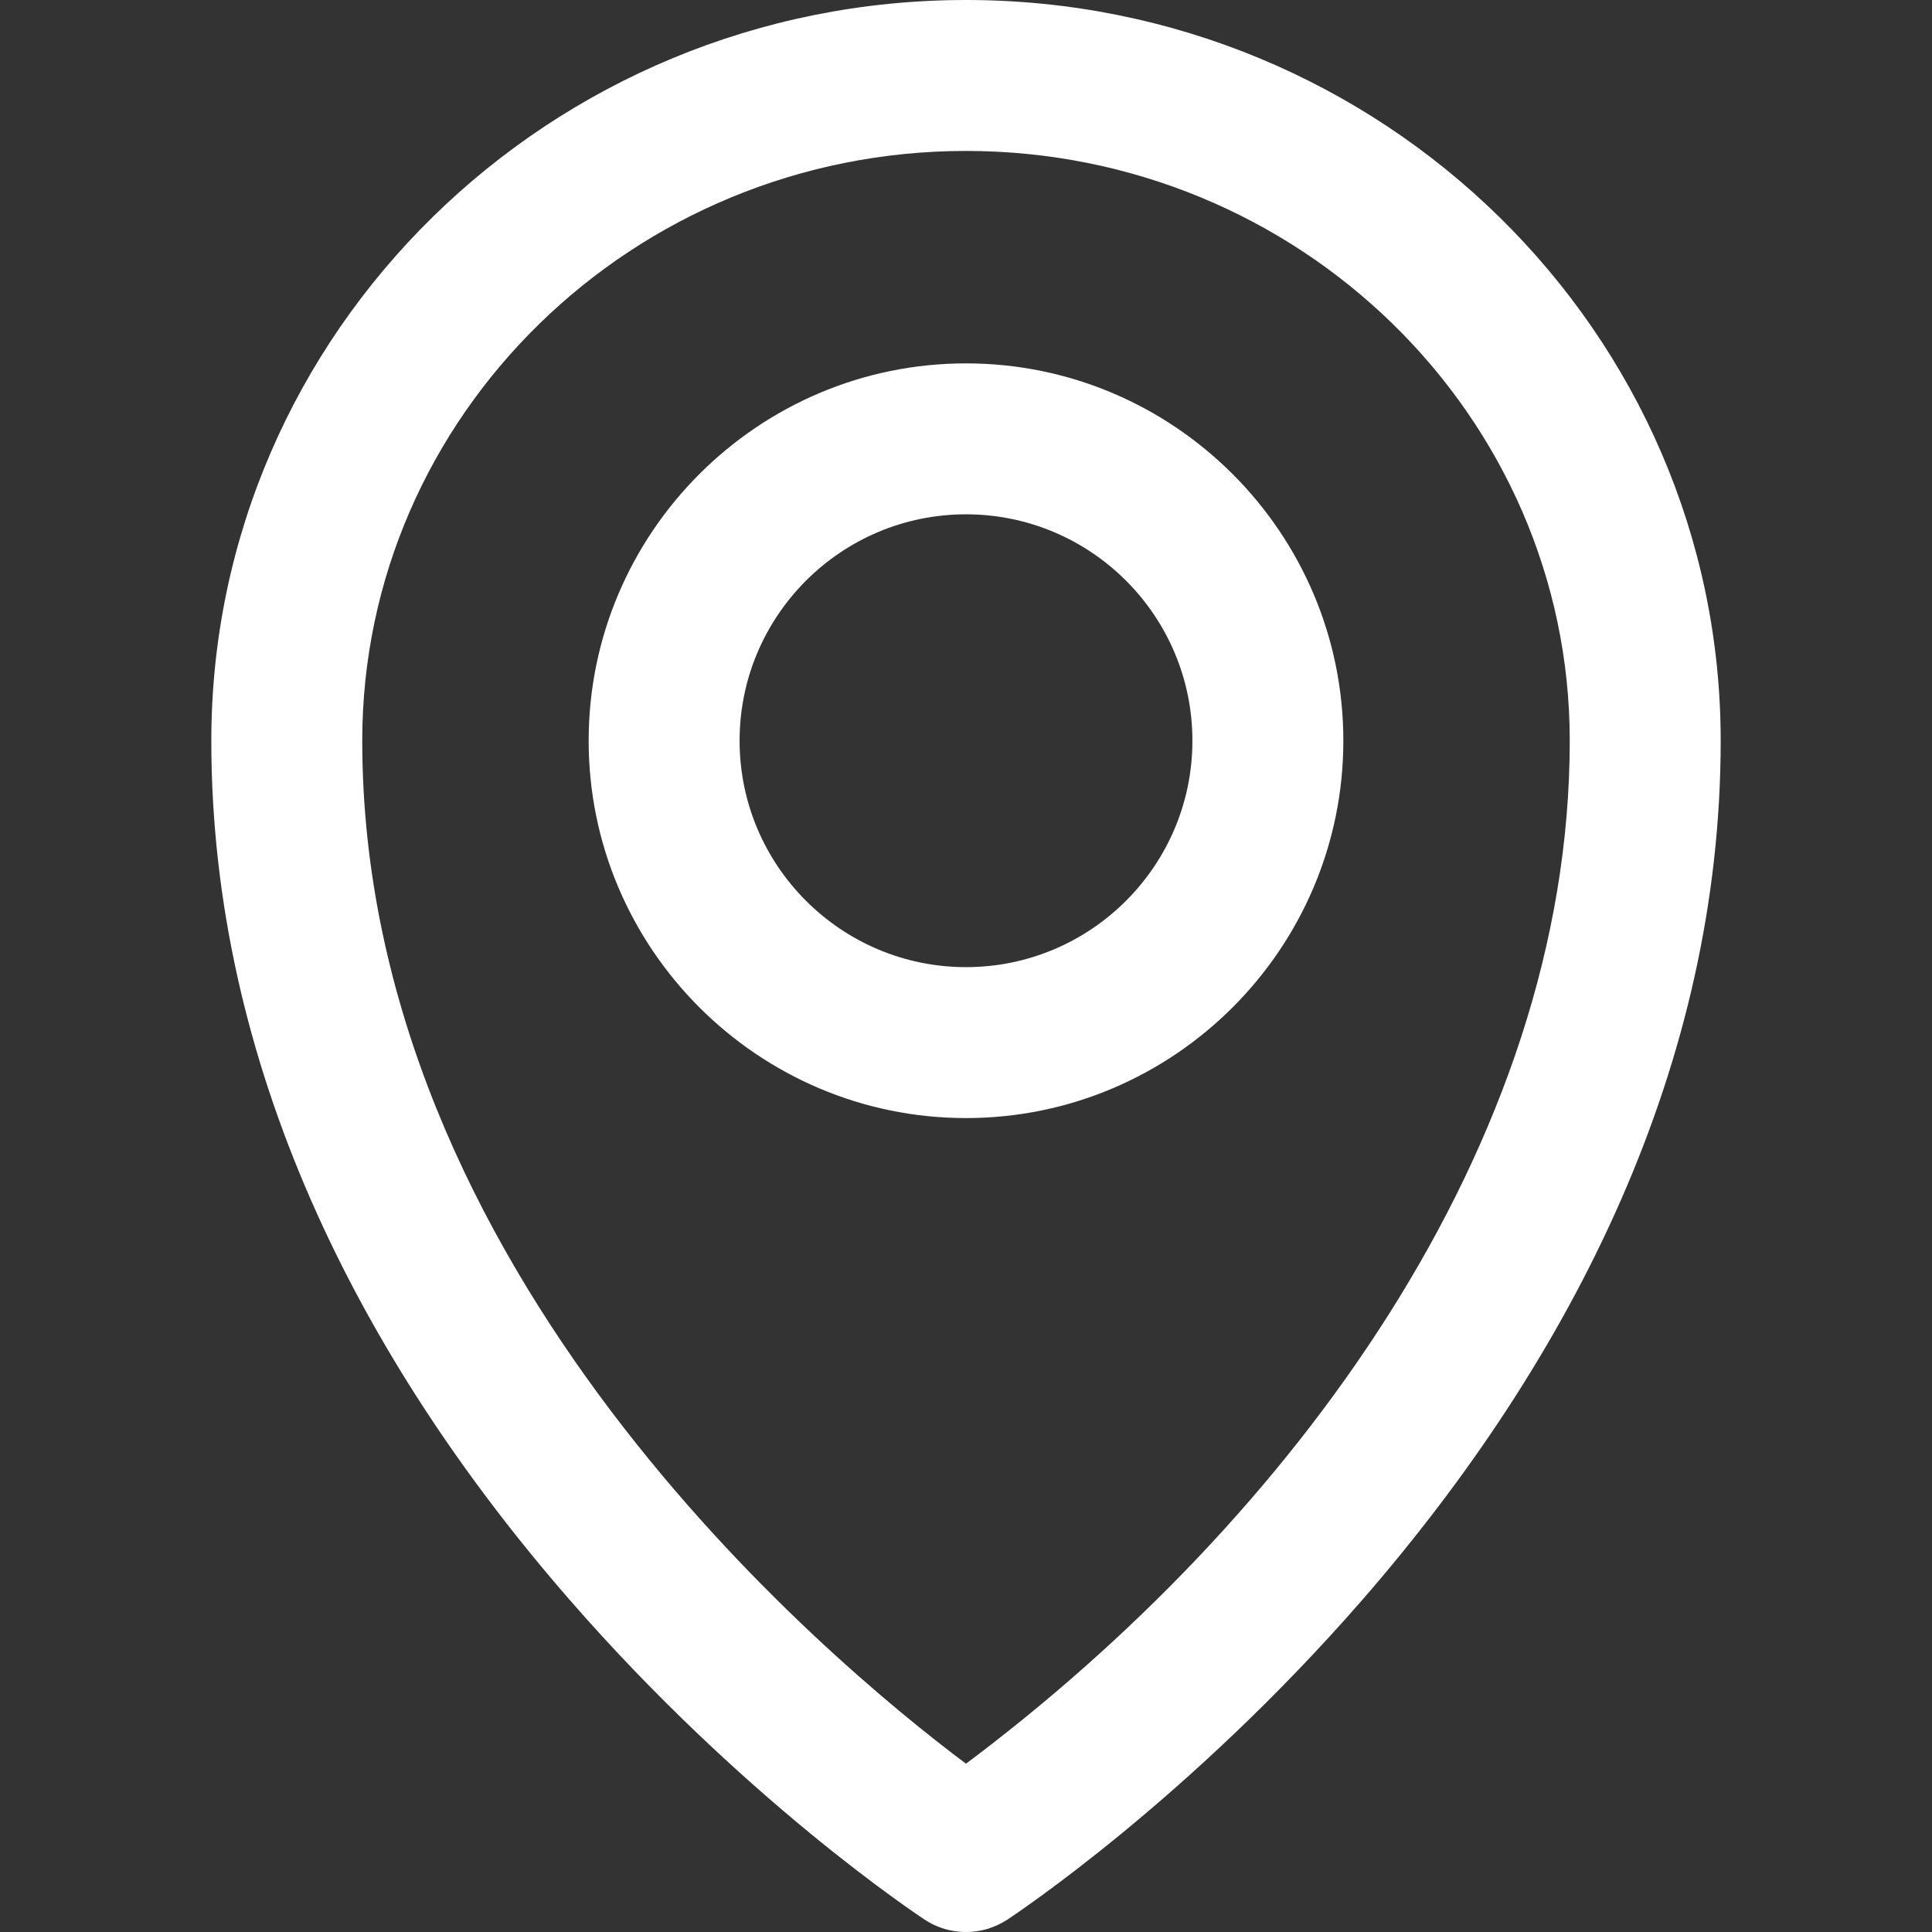 <?xml version="1.0" encoding="utf-8"?>
<!-- Generator: Adobe Illustrator 22.0.1, SVG Export Plug-In . SVG Version: 6.00 Build 0)  -->
<svg version="1.1" id="Capa_1" xmlns="http://www.w3.org/2000/svg" xmlns:xlink="http://www.w3.org/1999/xlink" x="0px" y="0px"
	 viewBox="0 0 512 512" style="enable-background:new 0 0 512 512;" xml:space="preserve">
<rect x="0" y="0" width="512" height="512" fill="#333333" stroke="none"/>
<style type="text/css">
	.st0{fill:#FFFFFF;}
</style>
<g>
	<g>
		<path class="st0" d="M256,0C145.7,0,56,88,56,196.3c0,85.7,38.9,163.3,94.9,227.6c46.3,53.2,92.2,83.5,94.1,84.8
			c3.3,2.2,7.1,3.3,11,3.3s7.6-1.1,11-3.3c1.9-1.3,47.8-31.6,94.1-84.8c56-64.4,94.9-142,94.9-227.6C456,88,366.3,0,256,0z
			 M256,467.4C218.2,439.1,96,336.5,96,196.3C96,110.1,167.8,40,256,40s160,70.1,160,156.3C416,304,341.7,403.2,256,467.4z"/>
	</g>
</g>
<g>
	<g>
		<path class="st0" d="M256,96.3c-55.1,0-100,44.9-100,100s44.9,100,100,100s100-44.9,100-100S311.1,96.3,256,96.3z M256,256.3
			c-33.1,0-60-26.9-60-60s26.9-60,60-60s60,26.9,60,60S289.1,256.3,256,256.3z"/>
	</g>
</g>
</svg>
